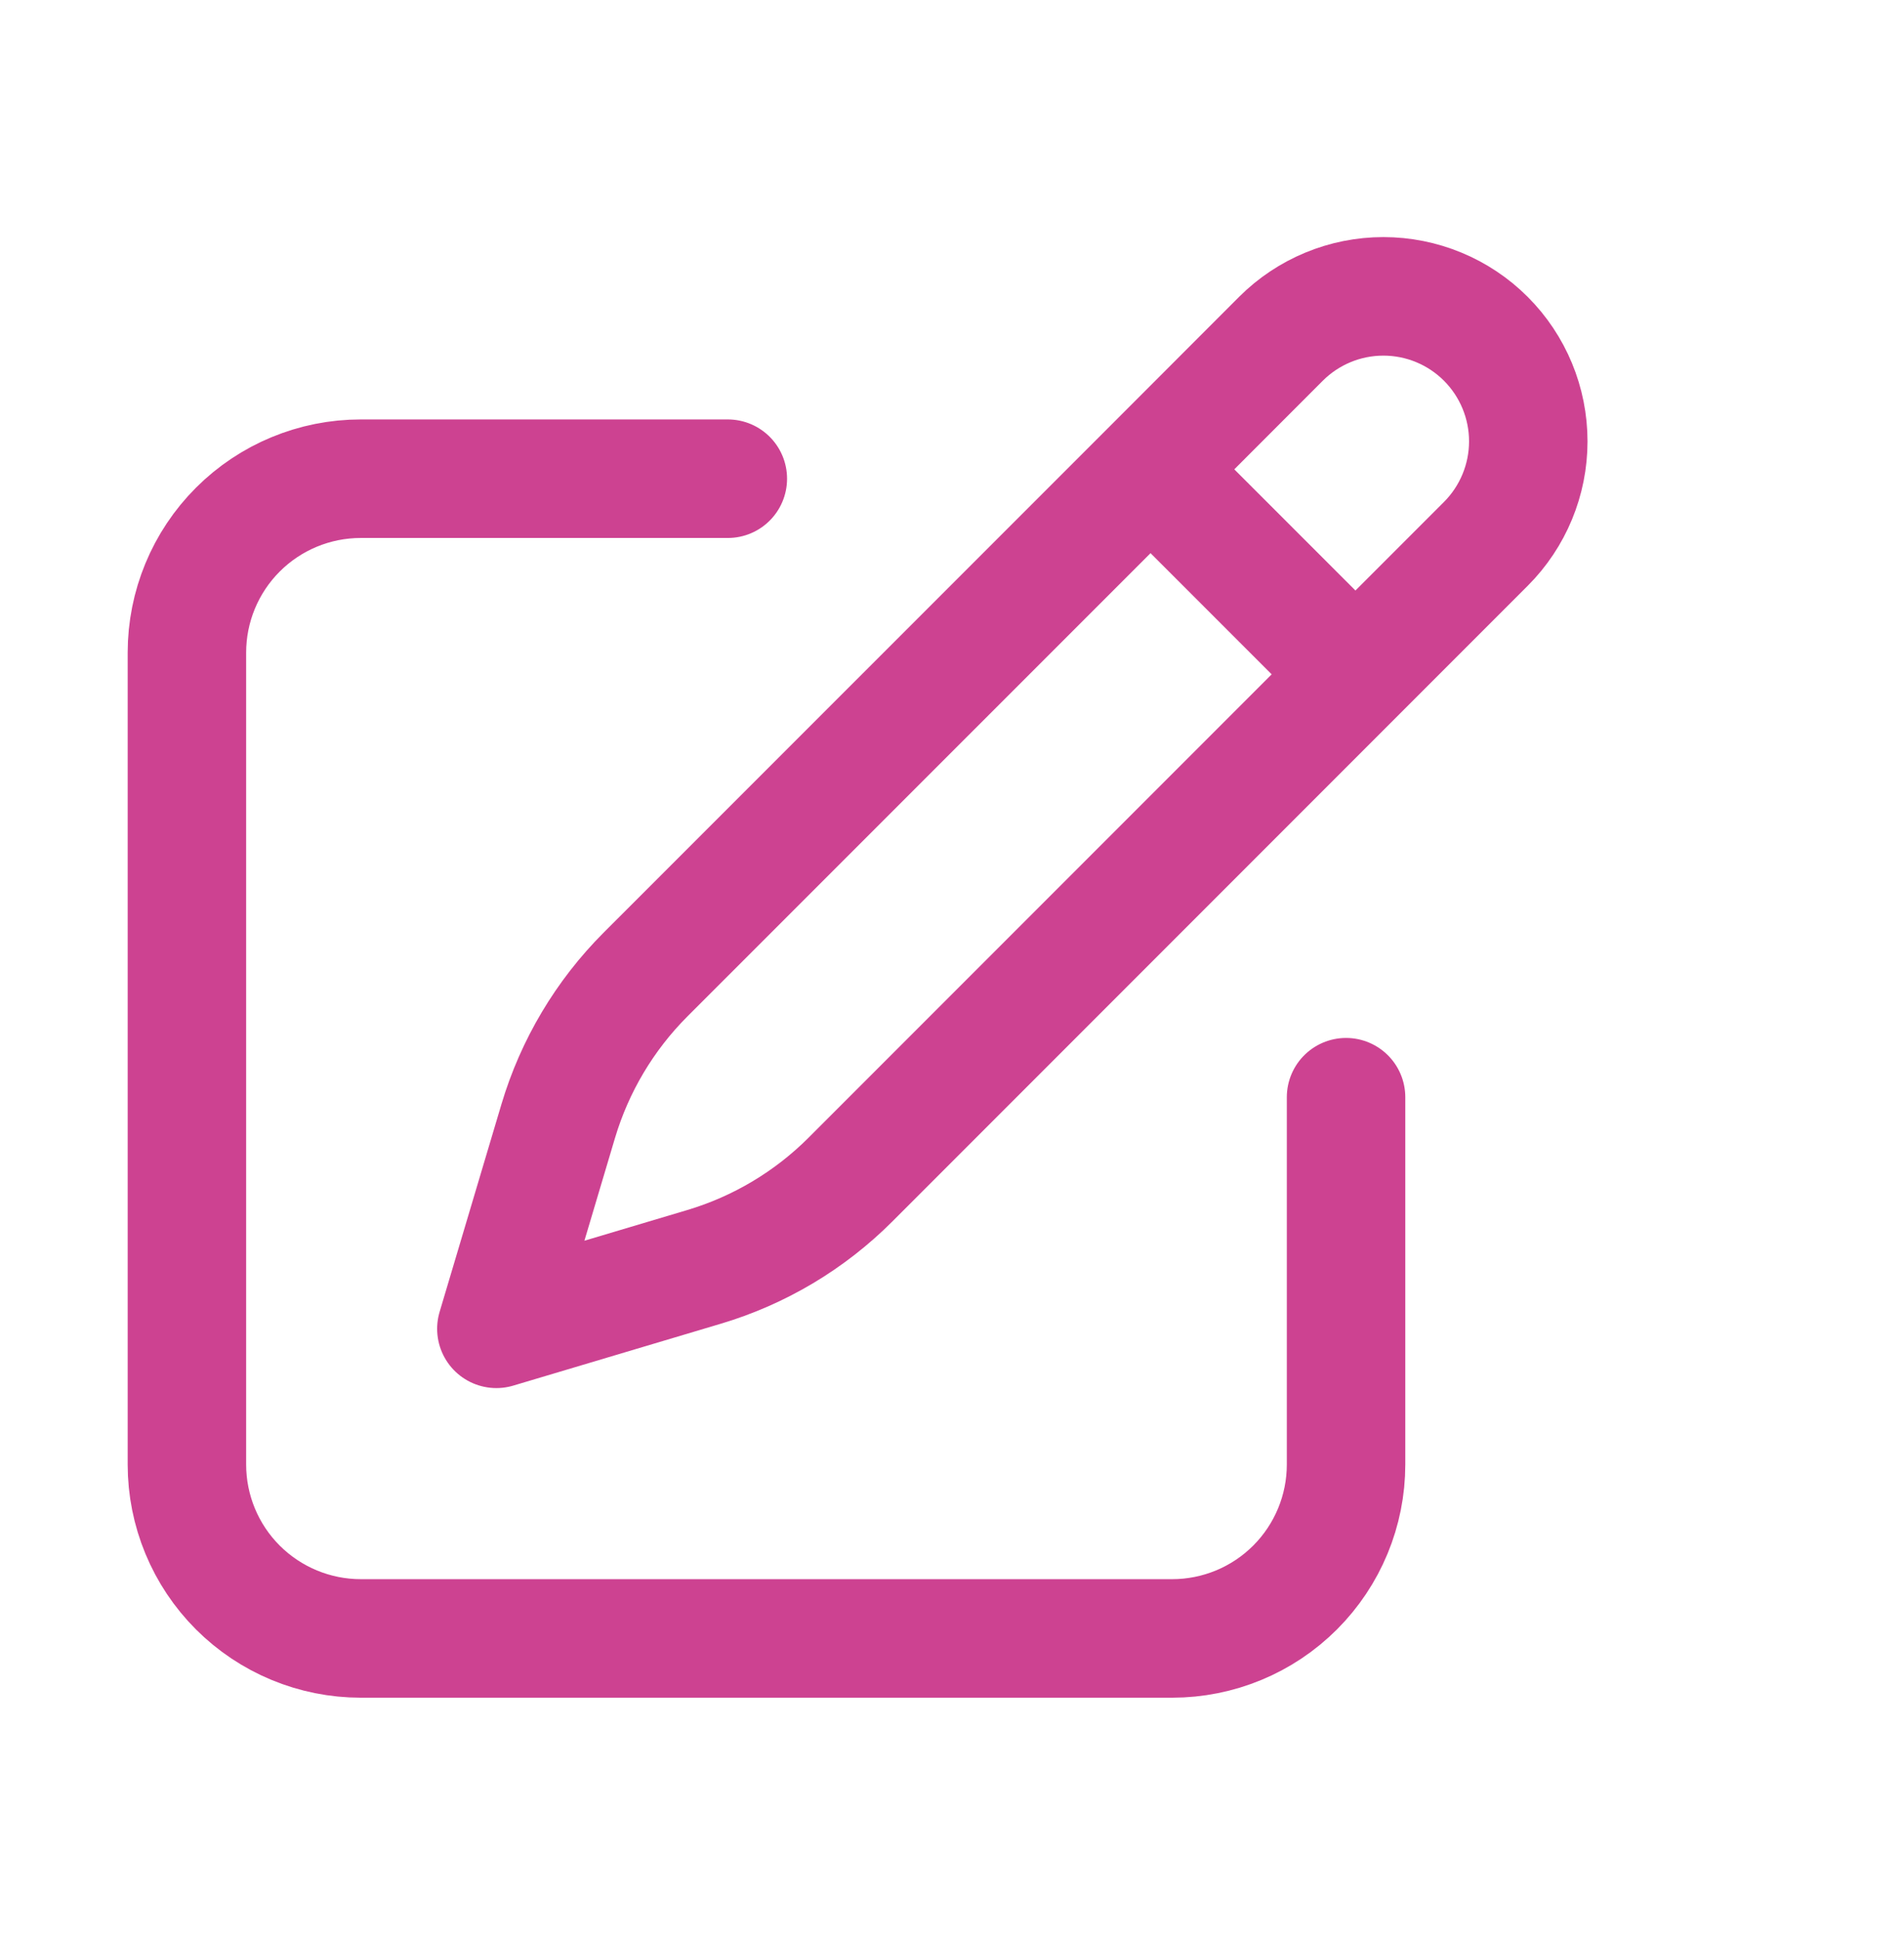 <svg xmlns="http://www.w3.org/2000/svg" width="54" height="55" viewBox="0 0 54 55" fill="none"><path d="M32.631 13.305L36.328 9.605C37.099 8.834 38.145 8.401 39.234 8.401C40.325 8.401 41.37 8.834 42.141 9.605C42.911 10.376 43.344 11.421 43.344 12.511C43.344 13.601 42.911 14.646 42.141 15.417L24.12 33.438C22.962 34.596 21.533 35.447 19.963 35.914L14.078 37.668L15.831 31.783C16.299 30.213 17.15 28.784 18.308 27.625L32.631 13.305ZM32.631 13.305L38.413 19.086M38.176 31.103V41.514C38.176 42.822 37.656 44.076 36.731 45.001C35.807 45.925 34.552 46.445 33.245 46.445H10.232C8.924 46.445 7.67 45.925 6.745 45.001C5.82 44.076 5.301 42.822 5.301 41.514V18.501C5.301 17.193 5.82 15.939 6.745 15.014C7.67 14.089 8.924 13.57 10.232 13.57H20.642" stroke="#CD4291" stroke-width="3.36" stroke-linecap="round" stroke-linejoin="round"></path></svg>